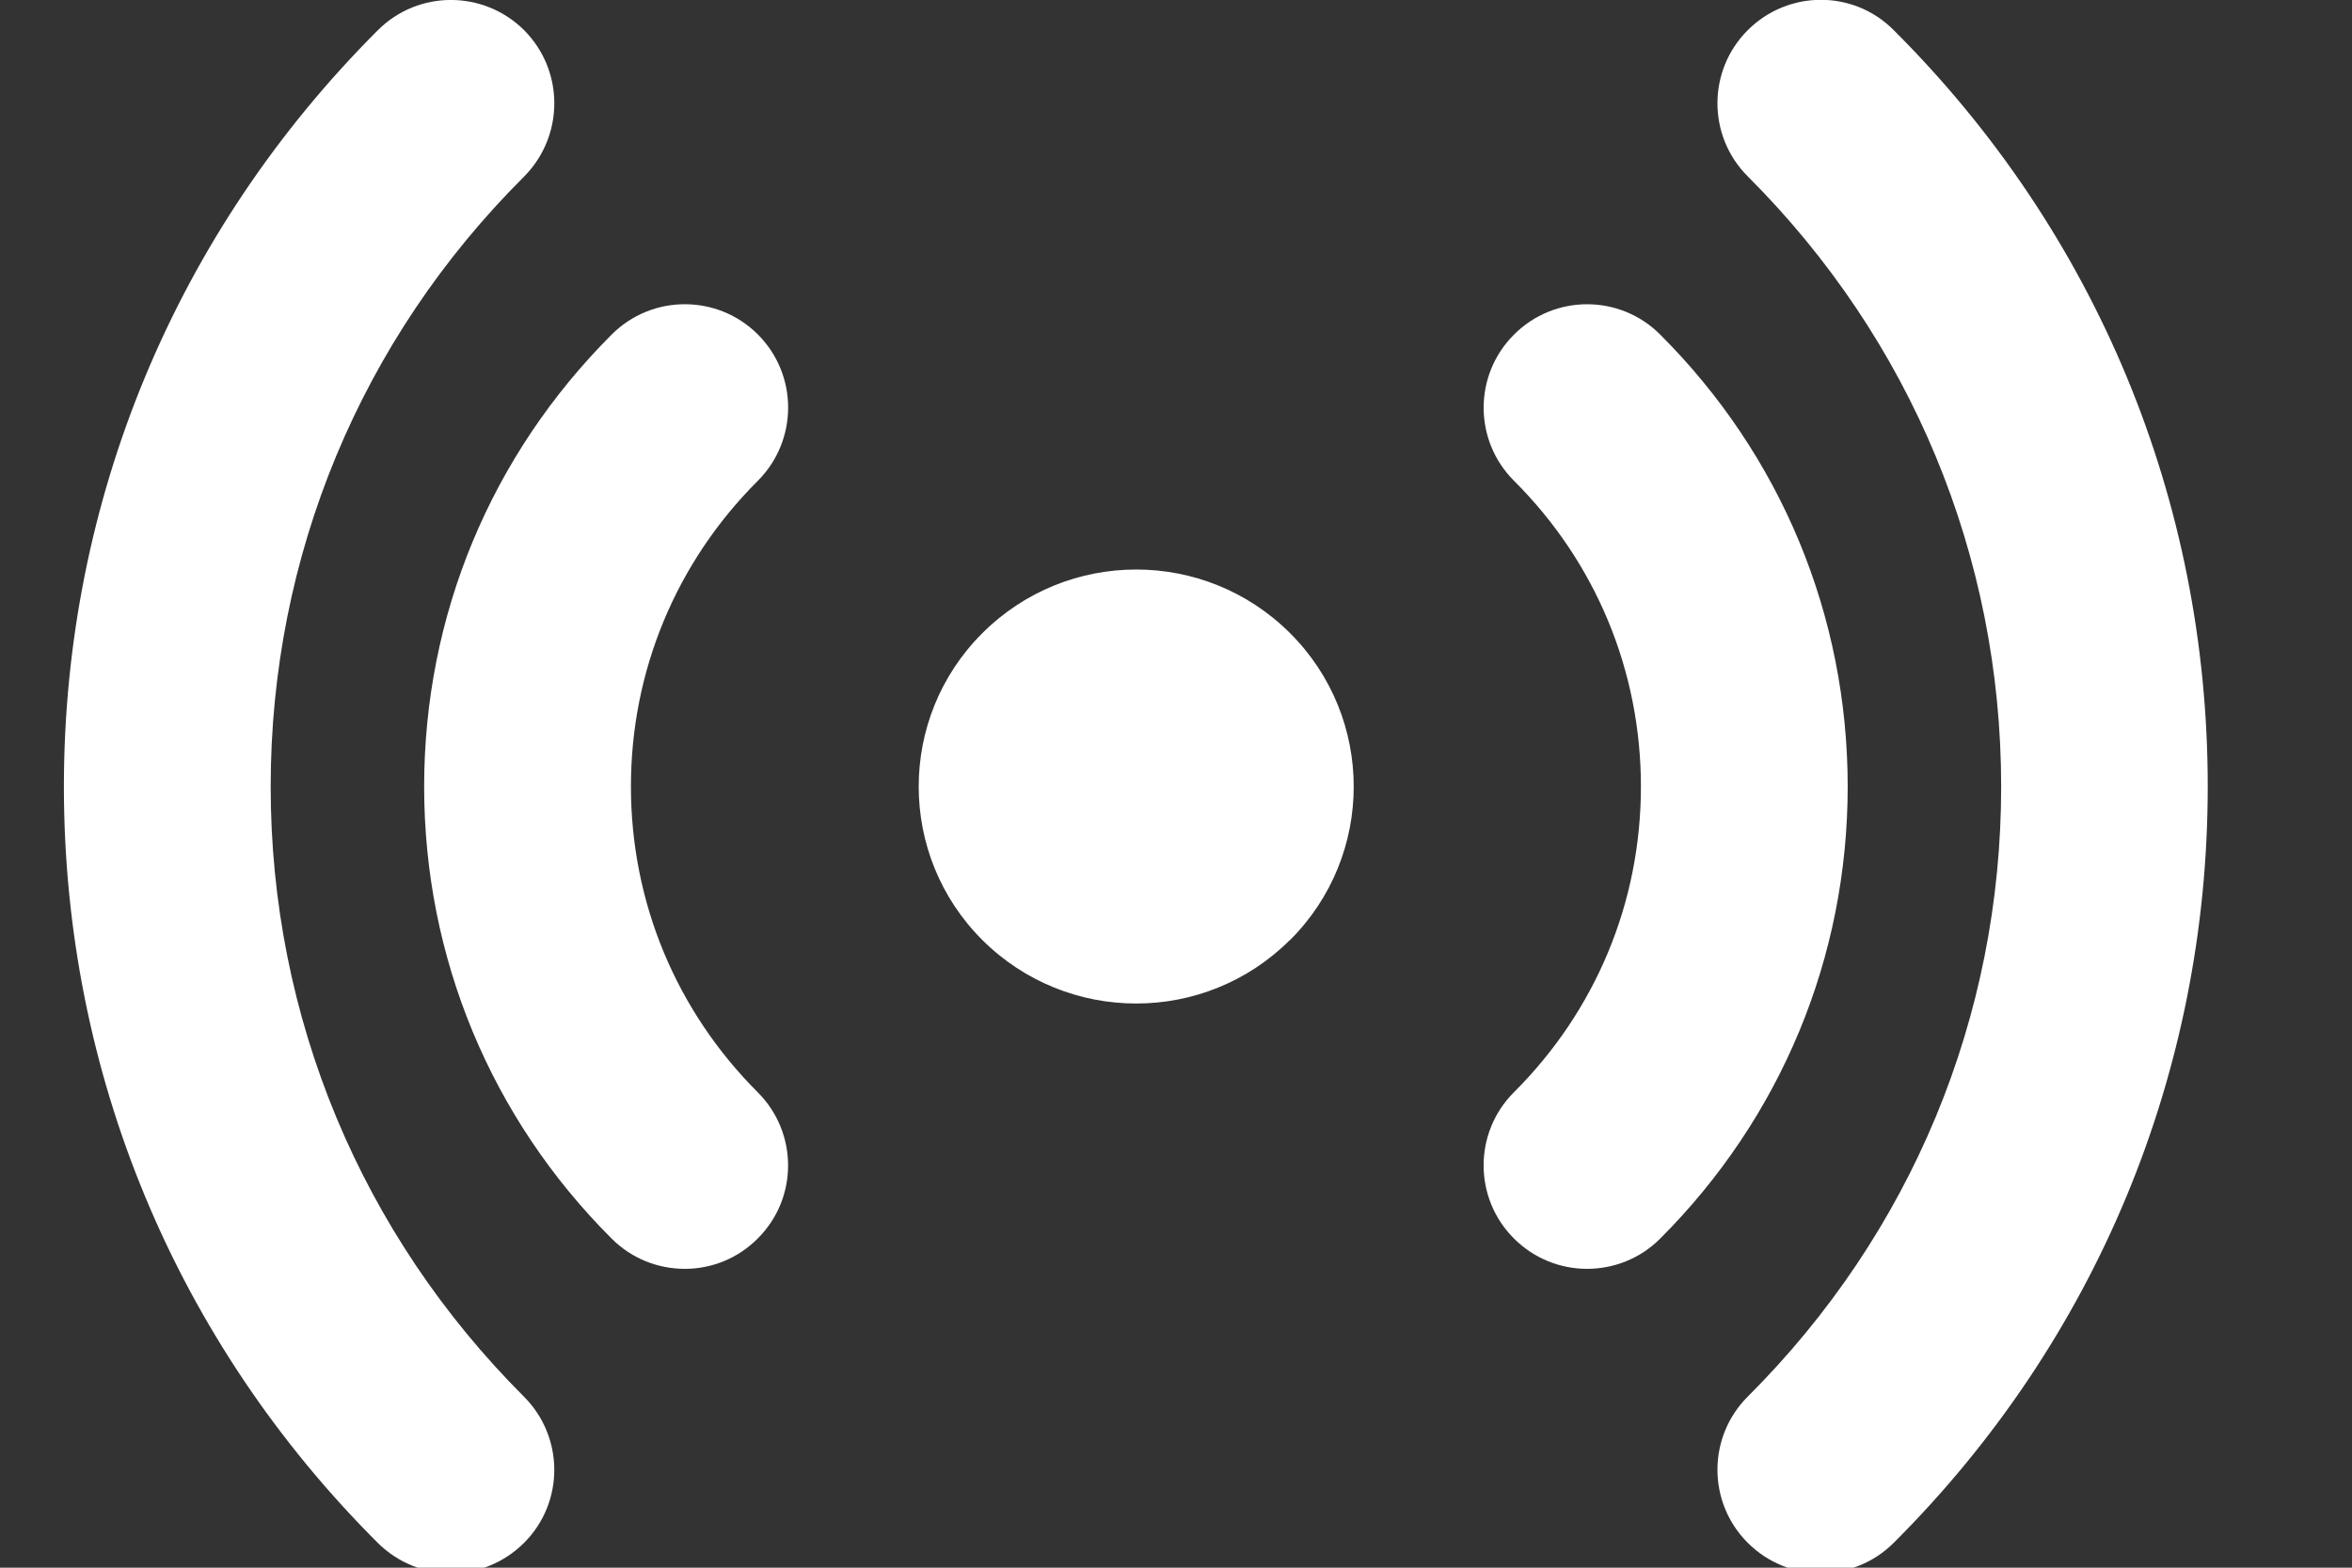 <svg xmlns="http://www.w3.org/2000/svg" width="12" height="8" viewBox="0 0 12 8">
    <rect x="0" y="0" width="12" height="8" fill="#333333" stroke="none"/>
    <g fill="#FFF">
        <path d="M6.581 4.797c-.433.432-1.135.432-1.569 0-.433-.432-.433-1.134 0-1.566.434-.433 1.136-.433 1.57 0 .433.432.433 1.134 0 1.566zM8.097 6.475c-.135 0-.27-.052-.373-.155-.206-.206-.206-.54 0-.746.418-.417.648-.97.648-1.56 0-.59-.23-1.144-.647-1.56-.207-.206-.207-.54-.001-.746.206-.207.54-.207.746-.001.617.616.957 1.435.957 2.307 0 .871-.34 1.69-.957 2.307-.103.103-.238.154-.373.154z"/>
        <path d="M9.29 8.028c-.135 0-.27-.052-.373-.155-.206-.206-.206-.54 0-.746.834-.832 1.293-1.937 1.293-3.113S9.75 1.732 8.917.9c-.206-.206-.206-.54 0-.746.206-.206.54-.207.745 0 1.033 1.03 1.602 2.4 1.602 3.859 0 1.458-.569 2.829-1.602 3.86-.102.102-.237.154-.372.154zM3.494 6.475c-.135 0-.27-.051-.373-.154-.617-.616-.957-1.436-.957-2.307 0-.872.34-1.69.957-2.307.206-.206.54-.206.746 0 .206.207.205.54 0 .746-.418.417-.648.972-.648 1.56 0 .59.23 1.144.647 1.561.206.206.207.54 0 .746-.102.103-.237.155-.372.155z"/>
        <path d="M2.3 8.028c-.134 0-.269-.052-.372-.154C.895 6.843.326 5.472.326 4.014c0-1.458.57-2.829 1.602-3.86.206-.206.54-.205.746 0 .206.207.205.54 0 .747-.834.831-1.293 1.937-1.293 3.113s.46 2.281 1.292 3.113c.206.206.207.54.001.746-.103.103-.238.155-.373.155z"/>
    </g>
</svg>
